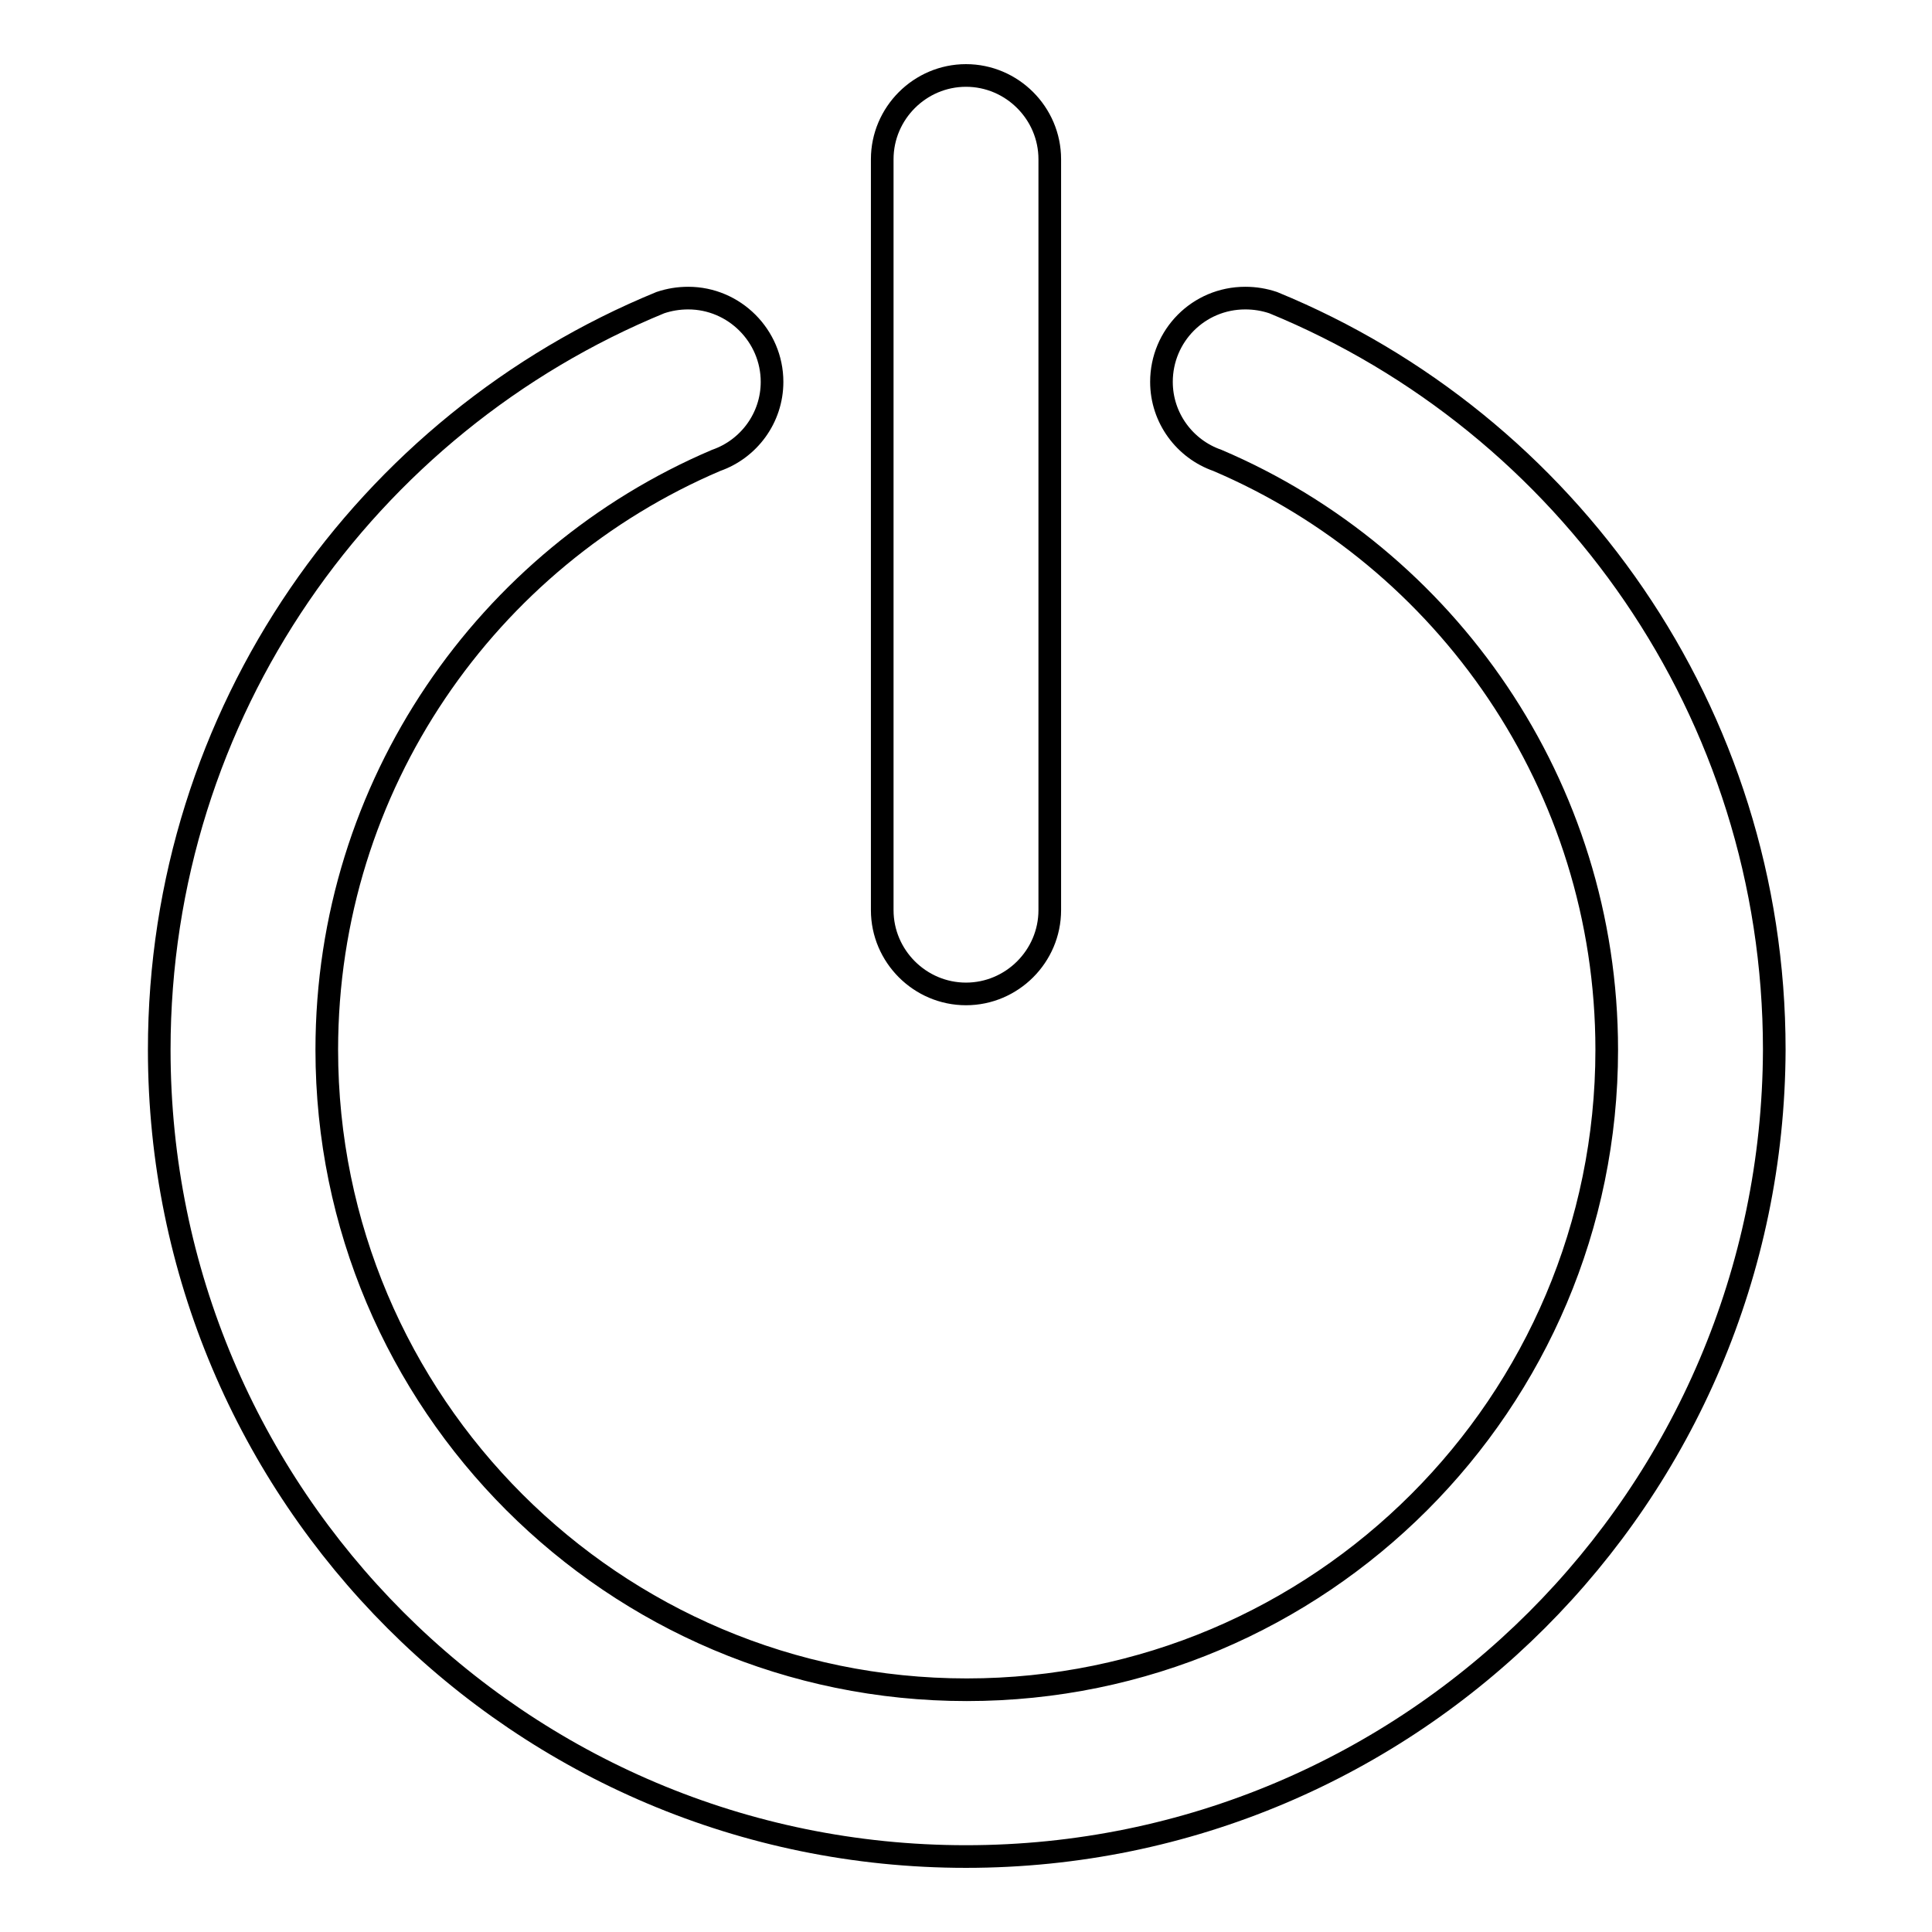 <?xml version="1.0" encoding="utf-8"?>
<!-- Svg Vector Icons : http://www.onlinewebfonts.com/icon -->
<!DOCTYPE svg PUBLIC "-//W3C//DTD SVG 1.1//EN" "http://www.w3.org/Graphics/SVG/1.1/DTD/svg11.dtd">
<svg version="1.1" xmlns="http://www.w3.org/2000/svg" xmlns:xlink="http://www.w3.org/1999/xlink" x="0px" y="0px" viewBox="0 0 256 256" enable-background="new 0 0 256 256" xml:space="preserve">
<g> <path stroke-width="3" fill-opacity="0" stroke="#000000"  d="M128,246c-59.1,0-106.9-47.9-106.9-106.9c0-44.7,27.4-83,66.4-99v0c1.2-0.4,2.4-0.6,3.7-0.6 c6.1,0,11.1,5,11.1,11.1c0,4.8-3.1,8.9-7.4,10.4c-30.3,12.9-51.6,43-51.6,78.1c0,46.8,38,84.8,84.8,84.8c46.8,0,84.8-38,84.8-84.8 c0-35-21.3-65.2-51.6-78.1c-4.3-1.5-7.4-5.6-7.4-10.4c0-6.1,4.9-11.1,11.1-11.1c1.3,0,2.5,0.2,3.7,0.6v0c39,16,66.4,54.3,66.4,99 C234.9,198.1,187.1,246,128,246z M128,131.7c-6.1,0-11.1-5-11.1-11.1V21.1c0-6.1,5-11.1,11.1-11.1c6.1,0,11.1,5,11.1,11.1v99.5 C139.1,126.7,134.1,131.7,128,131.7z"/></g>
</svg>